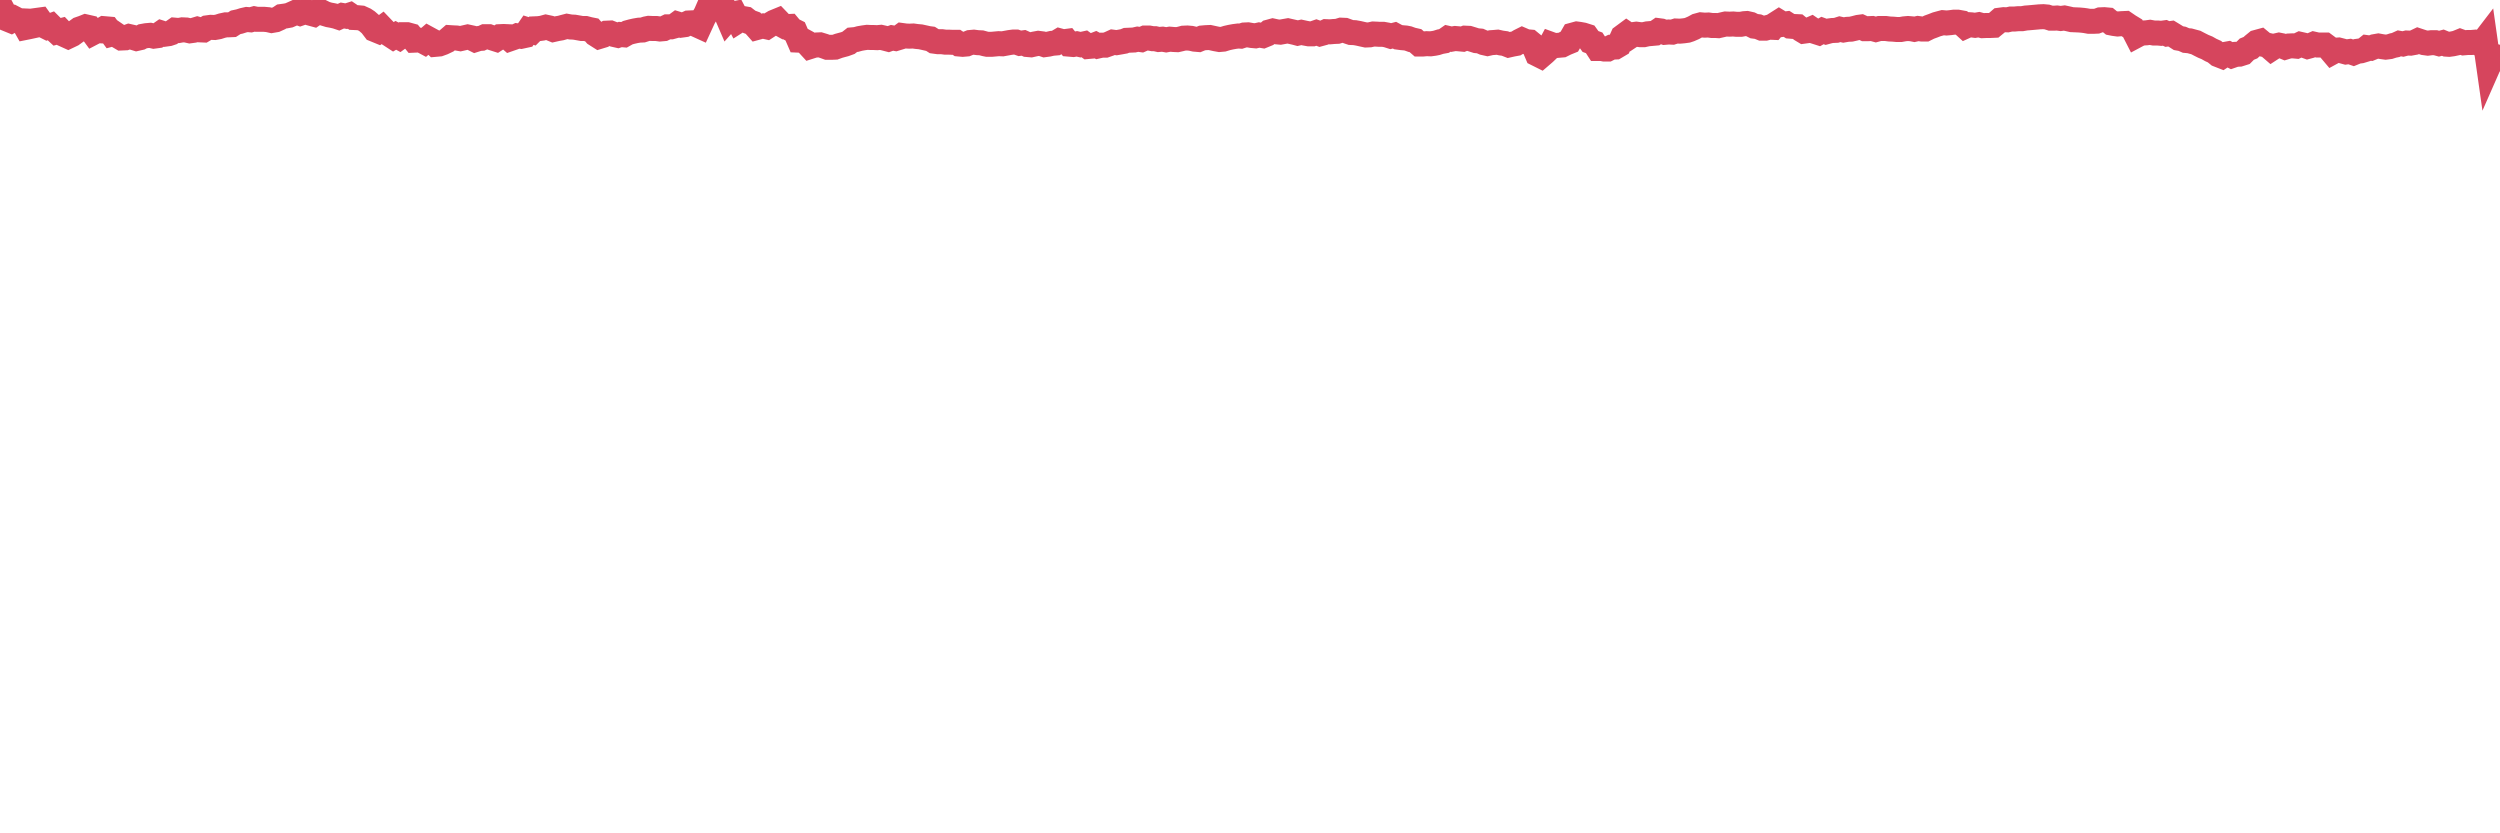 <?xml version="1.0"?><svg width="150px" height="50px" xmlns="http://www.w3.org/2000/svg" xmlns:xlink="http://www.w3.org/1999/xlink"> <polyline fill="none" stroke="#d6455d" stroke-width="1.5px" stroke-linecap="round" stroke-miterlimit="5" points="0.00,0.92 0.22,0.72 0.45,1.15 0.67,1.24 0.89,1.12 1.12,1.24 1.34,1.25 1.56,1.64 1.71,1.61 1.94,1.56 2.16,1.23 2.38,1.20 2.61,1.52 2.83,1.63 3.05,1.55 3.28,1.78 3.42,1.91 3.65,1.85 3.87,2.08 4.09,2.18 4.32,2.07 4.54,1.91 4.76,1.75 4.99,1.67 5.14,1.61 5.36,1.66 5.58,1.96 5.81,1.84 6.03,1.85 6.25,1.72 6.48,1.74 6.70,2.04 6.85,2.00 7.07,2.15 7.29,2.28 7.52,2.27 7.74,2.19 7.96,2.24 8.19,2.31 8.41,2.26 8.56,2.18 8.78,2.14 9.01,2.12 9.23,2.17 9.45,2.14 9.68,1.98 9.90,2.05 10.12,2.02 10.27,1.97 10.50,1.81 10.72,1.83 10.94,1.79 11.17,1.80 11.39,1.85 11.61,1.82 11.84,1.75 11.98,1.79 12.21,1.80 12.43,1.67 12.65,1.64 12.88,1.65 13.10,1.61 13.32,1.54 13.55,1.49 13.70,1.49 13.92,1.48 14.14,1.34 14.37,1.29 14.59,1.22 14.81,1.17 15.04,1.19 15.26,1.13 15.41,1.16 15.63,1.16 15.86,1.16 16.08,1.18 16.30,1.23 16.53,1.19 16.75,1.09 16.90,0.99 17.12,0.96 17.34,0.92 17.57,0.82 17.79,0.72 18.01,0.80 18.24,0.72 18.46,0.72 18.61,0.79 18.83,0.85 19.06,0.69 19.28,0.71 19.50,0.82 19.73,0.89 19.95,0.93 20.17,0.98 20.32,1.03 20.54,0.93 20.77,0.97 20.99,0.90 21.21,1.05 21.44,1.06 21.66,1.08 21.88,1.18 22.03,1.28 22.26,1.48 22.48,1.77 22.70,1.86 22.93,1.69 23.15,1.92 23.37,2.06 23.60,2.21 23.75,2.12 23.97,2.24 24.19,2.08 24.42,2.08 24.64,2.14 24.86,2.41 25.09,2.40 25.31,2.43 25.46,2.51 25.68,2.32 25.90,2.44 26.13,2.66 26.35,2.64 26.57,2.56 26.80,2.45 27.02,2.26 27.17,2.27 27.39,2.28 27.62,2.32 27.84,2.27 28.06,2.22 28.29,2.27 28.51,2.38 28.73,2.31 28.88,2.30 29.10,2.20 29.33,2.20 29.55,2.28 29.77,2.35 30.00,2.20 30.22,2.19 30.44,2.20 30.59,2.33 30.82,2.25 31.04,2.15 31.26,2.18 31.49,2.13 31.71,1.81 31.93,1.88 32.08,1.73 32.31,1.72 32.53,1.69 32.75,1.63 32.98,1.68 33.20,1.77 33.42,1.72 33.65,1.68 33.79,1.64 34.02,1.58 34.24,1.62 34.46,1.63 34.69,1.67 34.91,1.71 35.13,1.71 35.36,1.77 35.51,1.80 35.73,2.05 35.95,2.19 36.18,2.12 36.40,1.99 36.62,1.98 36.85,2.07 37.07,2.12 37.22,2.07 37.44,2.09 37.67,1.96 37.89,1.90 38.11,1.85 38.34,1.81 38.56,1.80 38.78,1.73 38.93,1.70 39.15,1.71 39.38,1.71 39.60,1.74 39.82,1.72 40.05,1.61 40.27,1.61 40.49,1.55 40.64,1.44 40.87,1.51 41.09,1.48 41.31,1.38 41.54,1.37 41.76,1.47 41.98,1.57 42.21,1.07 42.35,0.83 42.58,0.30 42.80,0.11 43.02,0.08 43.25,0.00 43.47,0.60 43.69,1.11 43.92,0.85 44.07,0.82 44.29,1.24 44.51,1.10 44.74,1.14 44.96,1.31 45.18,1.39 45.41,1.65 45.63,1.59 45.78,1.56 46.00,1.61 46.23,1.46 46.45,1.33 46.67,1.24 46.90,1.48 47.12,1.60 47.34,1.59 47.49,1.77 47.71,1.88 47.94,2.41 48.16,2.42 48.38,2.54 48.61,2.79 48.83,2.72 48.98,2.70 49.20,2.69 49.43,2.76 49.65,2.84 49.87,2.84 50.10,2.83 50.32,2.75 50.54,2.69 50.69,2.65 50.91,2.57 51.14,2.39 51.36,2.37 51.58,2.31 51.81,2.27 52.03,2.24 52.25,2.25 52.40,2.25 52.63,2.26 52.85,2.24 53.07,2.29 53.30,2.35 53.52,2.27 53.74,2.31 53.97,2.24 54.12,2.13 54.34,2.16 54.56,2.17 54.79,2.16 55.01,2.19 55.23,2.21 55.46,2.26 55.68,2.31 55.83,2.33 56.05,2.47 56.27,2.50 56.50,2.50 56.72,2.53 56.94,2.53 57.17,2.54 57.39,2.54 57.54,2.64 57.76,2.66 57.99,2.64 58.21,2.55 58.43,2.53 58.66,2.56 58.88,2.57 59.10,2.63 59.25,2.66 59.48,2.66 59.70,2.64 59.92,2.62 60.15,2.63 60.37,2.59 60.59,2.55 60.82,2.52 60.96,2.52 61.19,2.60 61.41,2.57 61.63,2.67 61.86,2.69 62.08,2.64 62.30,2.60 62.53,2.63 62.68,2.68 62.90,2.65 63.12,2.60 63.35,2.58 63.57,2.45 63.79,2.51 64.02,2.48 64.16,2.65 64.39,2.67 64.61,2.63 64.83,2.68 65.06,2.63 65.28,2.79 65.50,2.77 65.73,2.68 65.88,2.76 66.10,2.71 66.32,2.71 66.55,2.63 66.77,2.53 66.99,2.56 67.22,2.52 67.44,2.48 67.59,2.42 67.81,2.41 68.04,2.40 68.26,2.35 68.48,2.38 68.71,2.28 68.93,2.28 69.15,2.32 69.30,2.32 69.52,2.37 69.75,2.35 69.97,2.39 70.19,2.35 70.42,2.37 70.64,2.38 70.86,2.33 71.01,2.29 71.24,2.28 71.46,2.30 71.68,2.35 71.91,2.37 72.13,2.28 72.35,2.26 72.58,2.25 72.72,2.28 72.95,2.33 73.17,2.37 73.39,2.35 73.62,2.28 73.84,2.23 74.06,2.19 74.29,2.16 74.44,2.17 74.66,2.10 74.88,2.09 75.11,2.13 75.33,2.15 75.55,2.10 75.78,2.14 76.00,2.05 76.15,1.92 76.37,1.86 76.60,1.91 76.82,1.93 77.04,1.89 77.27,1.85 77.49,1.90 77.71,1.95 77.86,1.99 78.08,1.94 78.31,1.99 78.53,2.03 78.75,2.03 78.98,1.95 79.20,2.03 79.42,1.97 79.57,1.90 79.80,1.91 80.02,1.89 80.24,1.88 80.47,1.81 80.69,1.82 80.91,1.90 81.06,1.95 81.29,1.96 81.51,2.00 81.73,2.05 81.96,2.10 82.18,2.09 82.40,2.04 82.63,2.05 82.77,2.06 83.00,2.06 83.22,2.10 83.44,2.17 83.67,2.11 83.89,2.23 84.11,2.26 84.34,2.28 84.49,2.31 84.71,2.39 84.93,2.44 85.16,2.64 85.38,2.64 85.60,2.62 85.83,2.63 86.05,2.60 86.20,2.57 86.42,2.50 86.64,2.46 86.87,2.30 87.09,2.35 87.31,2.31 87.54,2.33 87.76,2.35 87.91,2.29 88.13,2.30 88.36,2.37 88.58,2.44 88.80,2.46 89.03,2.56 89.25,2.61 89.47,2.56 89.62,2.55 89.85,2.53 90.07,2.58 90.29,2.61 90.52,2.70 90.74,2.65 90.96,2.61 91.19,2.47 91.33,2.40 91.56,2.50 91.78,2.52 92.00,2.70 92.23,3.24 92.45,3.35 92.67,3.16 92.90,2.94 93.05,2.66 93.27,2.74 93.49,2.72 93.72,2.70 93.94,2.59 94.16,2.50 94.39,2.10 94.61,2.04 94.76,2.06 94.98,2.10 95.20,2.17 95.43,2.49 95.65,2.57 95.87,2.91 96.10,2.91 96.25,2.94 96.47,2.94 96.69,2.83 96.92,2.82 97.14,2.69 97.36,2.20 97.59,2.03 97.81,2.18 97.96,2.08 98.18,2.05 98.41,2.08 98.63,2.08 98.85,2.03 99.08,2.01 99.30,1.99 99.52,1.84 99.67,1.86 99.89,1.94 100.12,1.92 100.34,1.93 100.56,1.86 100.79,1.87 101.01,1.85 101.23,1.82 101.38,1.77 101.61,1.67 101.83,1.55 102.05,1.49 102.28,1.51 102.50,1.50 102.72,1.53 102.95,1.53 103.10,1.54 103.32,1.49 103.54,1.44 103.77,1.45 103.99,1.44 104.21,1.46 104.44,1.46 104.66,1.42 104.81,1.41 105.03,1.46 105.25,1.57 105.48,1.60 105.70,1.69 105.92,1.69 106.15,1.63 106.37,1.64 106.52,1.46 106.74,1.32 106.97,1.46 107.19,1.43 107.41,1.57 107.64,1.59 107.86,1.60 108.08,1.78 108.23,1.87 108.45,1.84 108.68,1.74 108.90,1.89 109.12,1.96 109.35,1.83 109.57,1.91 109.79,1.85 109.94,1.83 110.17,1.82 110.39,1.75 110.61,1.80 110.84,1.76 111.06,1.75 111.28,1.70 111.51,1.64 111.66,1.62 111.88,1.72 112.10,1.72 112.33,1.71 112.55,1.77 112.77,1.71 113.00,1.71 113.14,1.71 113.37,1.74 113.59,1.75 113.81,1.77 114.04,1.77 114.26,1.73 114.48,1.71 114.71,1.73 114.86,1.76 115.08,1.71 115.30,1.74 115.53,1.74 115.75,1.63 115.97,1.55 116.20,1.46 116.42,1.40 116.57,1.36 116.79,1.38 117.01,1.36 117.24,1.33 117.46,1.33 117.68,1.37 117.91,1.58 118.13,1.48 118.28,1.49 118.50,1.52 118.73,1.48 118.95,1.54 119.17,1.53 119.40,1.53 119.62,1.52 119.84,1.34 119.99,1.21 120.22,1.18 120.44,1.19 120.66,1.14 120.89,1.14 121.11,1.12 121.33,1.12 121.56,1.08 121.70,1.07 121.93,1.05 122.15,1.03 122.37,1.01 122.60,1.00 122.82,1.02 123.04,1.09 123.27,1.09 123.42,1.08 123.64,1.11 123.86,1.08 124.09,1.13 124.31,1.18 124.53,1.19 124.76,1.20 124.98,1.22 125.13,1.24 125.35,1.28 125.58,1.28 125.80,1.27 126.02,1.19 126.25,1.18 126.47,1.20 126.69,1.38 126.84,1.41 127.06,1.44 127.29,1.42 127.51,1.41 127.73,1.56 127.96,1.70 128.18,2.13 128.33,2.05 128.55,1.98 128.78,1.97 129.00,1.94 129.22,1.98 129.45,1.98 129.67,2.00 129.89,1.97 130.04,2.04 130.26,2.01 130.49,2.15 130.71,2.29 130.93,2.33 131.16,2.43 131.38,2.45 131.60,2.51 131.75,2.55 131.98,2.67 132.20,2.78 132.42,2.87 132.65,3.00 132.87,3.10 133.09,3.28 133.32,3.37 133.47,3.27 133.69,3.23 133.91,3.34 134.14,3.26 134.36,3.25 134.58,3.18 134.81,2.95 135.03,2.86 135.18,2.72 135.40,2.54 135.62,2.48 135.85,2.67 136.07,2.72 136.29,2.91 136.52,2.76 136.74,2.71 136.89,2.74 137.11,2.83 137.34,2.76 137.56,2.75 137.78,2.77 138.01,2.66 138.23,2.71 138.45,2.79 138.60,2.75 138.83,2.65 139.05,2.70 139.27,2.70 139.49,2.70 139.72,2.87 139.94,3.13 140.16,3.01 140.31,3.00 140.54,3.06 140.76,3.12 140.98,3.09 141.21,3.17 141.43,3.08 141.65,3.05 141.88,2.98 142.03,2.86 142.25,2.89 142.47,2.80 142.70,2.76 142.92,2.80 143.14,2.83 143.37,2.80 143.59,2.73 143.74,2.70 143.96,2.60 144.18,2.64 144.41,2.58 144.63,2.59 144.85,2.55 145.08,2.44 145.23,2.49 145.45,2.56 145.67,2.59 145.90,2.56 146.12,2.56 146.34,2.62 146.57,2.56 146.79,2.65 146.94,2.66 147.16,2.63 147.39,2.58 147.61,2.49 147.83,2.57 148.06,2.55 148.28,2.55 148.50,2.53 148.65,2.57 148.87,2.68 149.10,2.38 149.32,3.93 149.54,3.43 149.77,3.42 150.00,3.54 "/></svg>